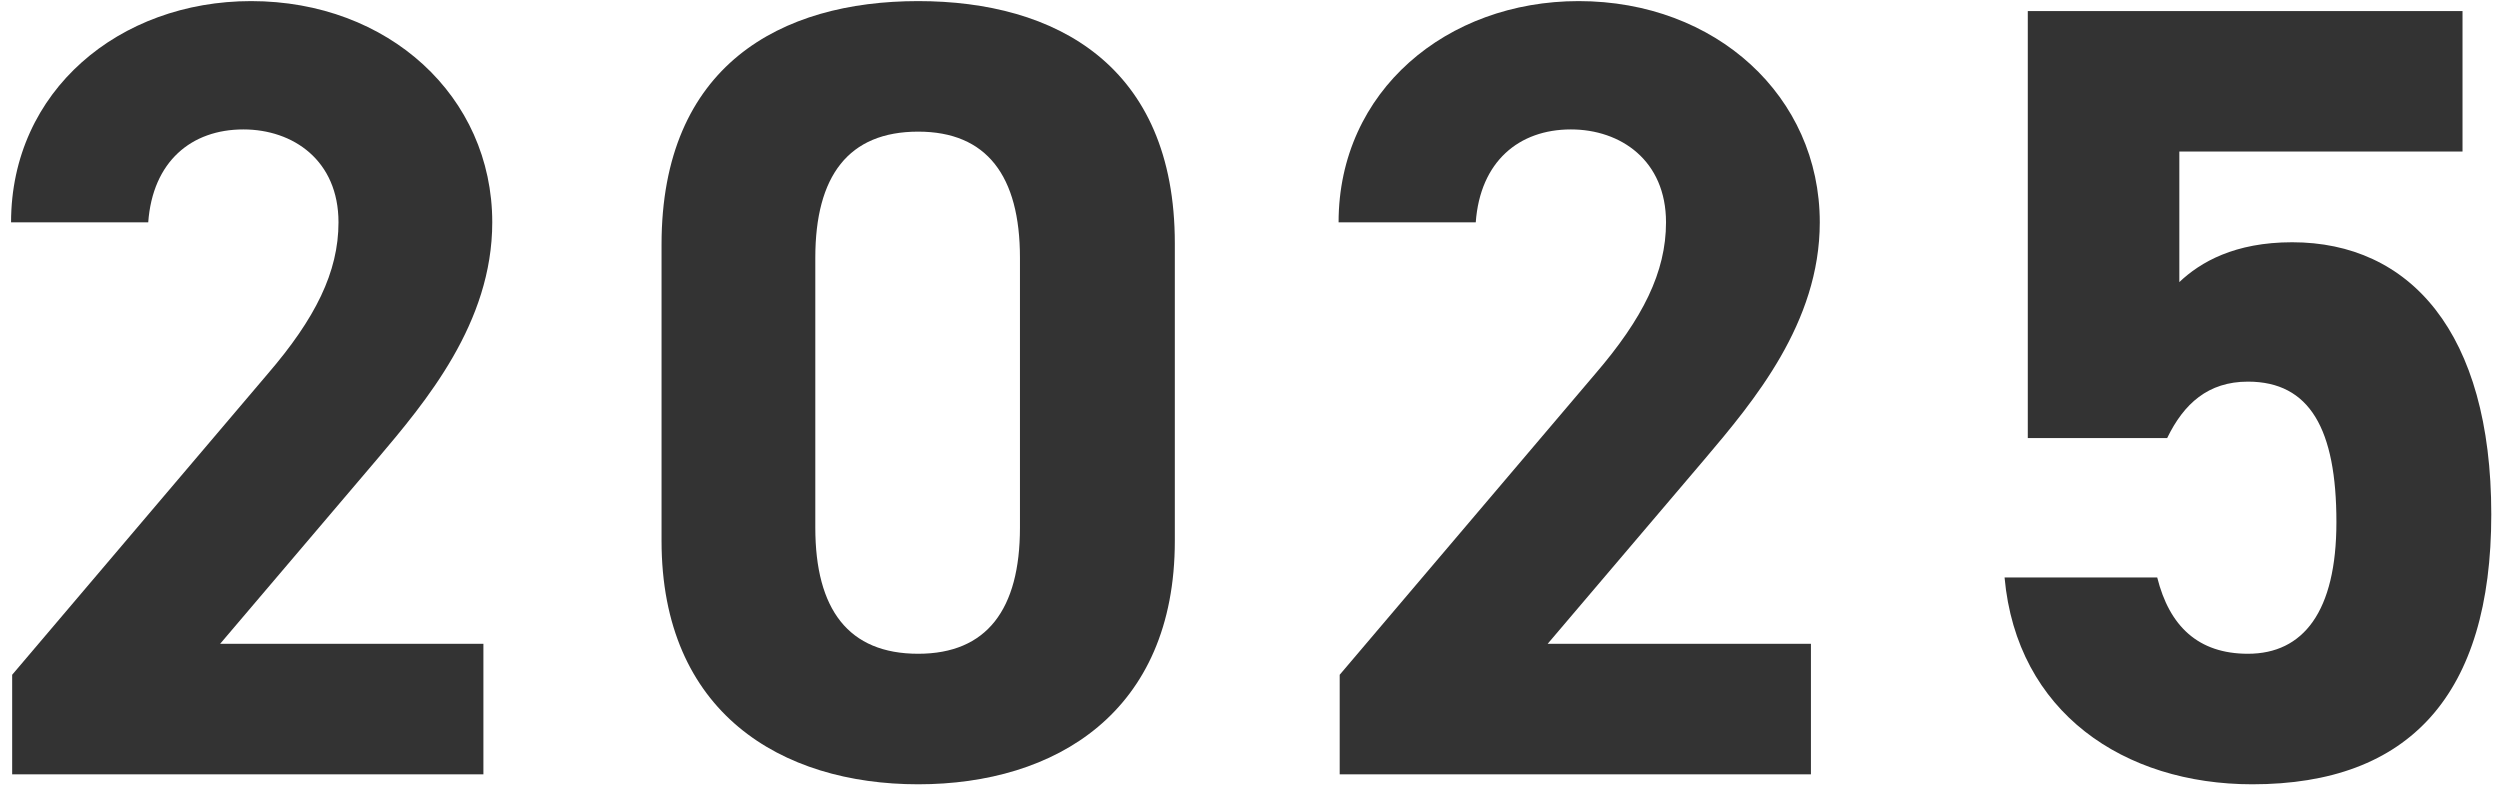 <svg width="113" height="36" viewBox="0 0 113 36" fill="none" xmlns="http://www.w3.org/2000/svg">
<path d="M101.606 17.25C99.806 17.25 98.706 18.25 97.956 19.8H91.656V0.5H111.306V6.85H98.506V12.75C99.456 11.85 101.006 10.95 103.606 10.95C108.906 10.95 112.606 15 112.606 23.25C112.606 31.4 108.906 35.45 101.806 35.45C96.006 35.45 91.156 32.2 90.606 26.1H97.506C98.056 28.3 99.356 29.55 101.606 29.55C104.106 29.55 105.606 27.65 105.606 23.6C105.606 19.4 104.406 17.25 101.606 17.25Z" fill="#333333"/>
<path d="M81.854 29.1V35H60.554V30.5L72.104 16.9C74.254 14.4 75.304 12.3 75.304 10.05C75.304 7.25 73.254 5.85 71.004 5.85C68.654 5.85 66.904 7.3 66.704 10.05H60.504C60.504 4.1 65.404 0.05 71.354 0.05C77.554 0.05 82.254 4.35 82.254 10.05C82.254 14.6 79.254 18.15 77.054 20.75L69.954 29.1H81.854Z" fill="#333333"/>
<path d="M53.102 11V24.45C53.102 32.2 47.702 35.45 41.502 35.45C35.302 35.45 29.902 32.2 29.902 24.45V11.05C29.902 2.95 35.302 0.05 41.502 0.05C47.702 0.05 53.102 2.95 53.102 11ZM46.102 11.65C46.102 7.95 44.602 5.95 41.502 5.95C38.352 5.95 36.852 7.95 36.852 11.65V23.85C36.852 27.55 38.352 29.55 41.502 29.55C44.602 29.55 46.102 27.55 46.102 23.85V11.65Z" fill="#333333"/>
<path d="M21.85 29.1V35H0.55V30.5L12.1 16.9C14.25 14.4 15.3 12.3 15.3 10.05C15.3 7.25 13.25 5.85 11 5.85C8.65 5.85 6.9 7.3 6.7 10.05H0.5C0.5 4.1 5.4 0.05 11.35 0.05C17.55 0.05 22.25 4.35 22.25 10.05C22.25 14.6 19.25 18.15 17.05 20.75L9.95 29.1H21.85Z" fill="#333333"/>
</svg>
